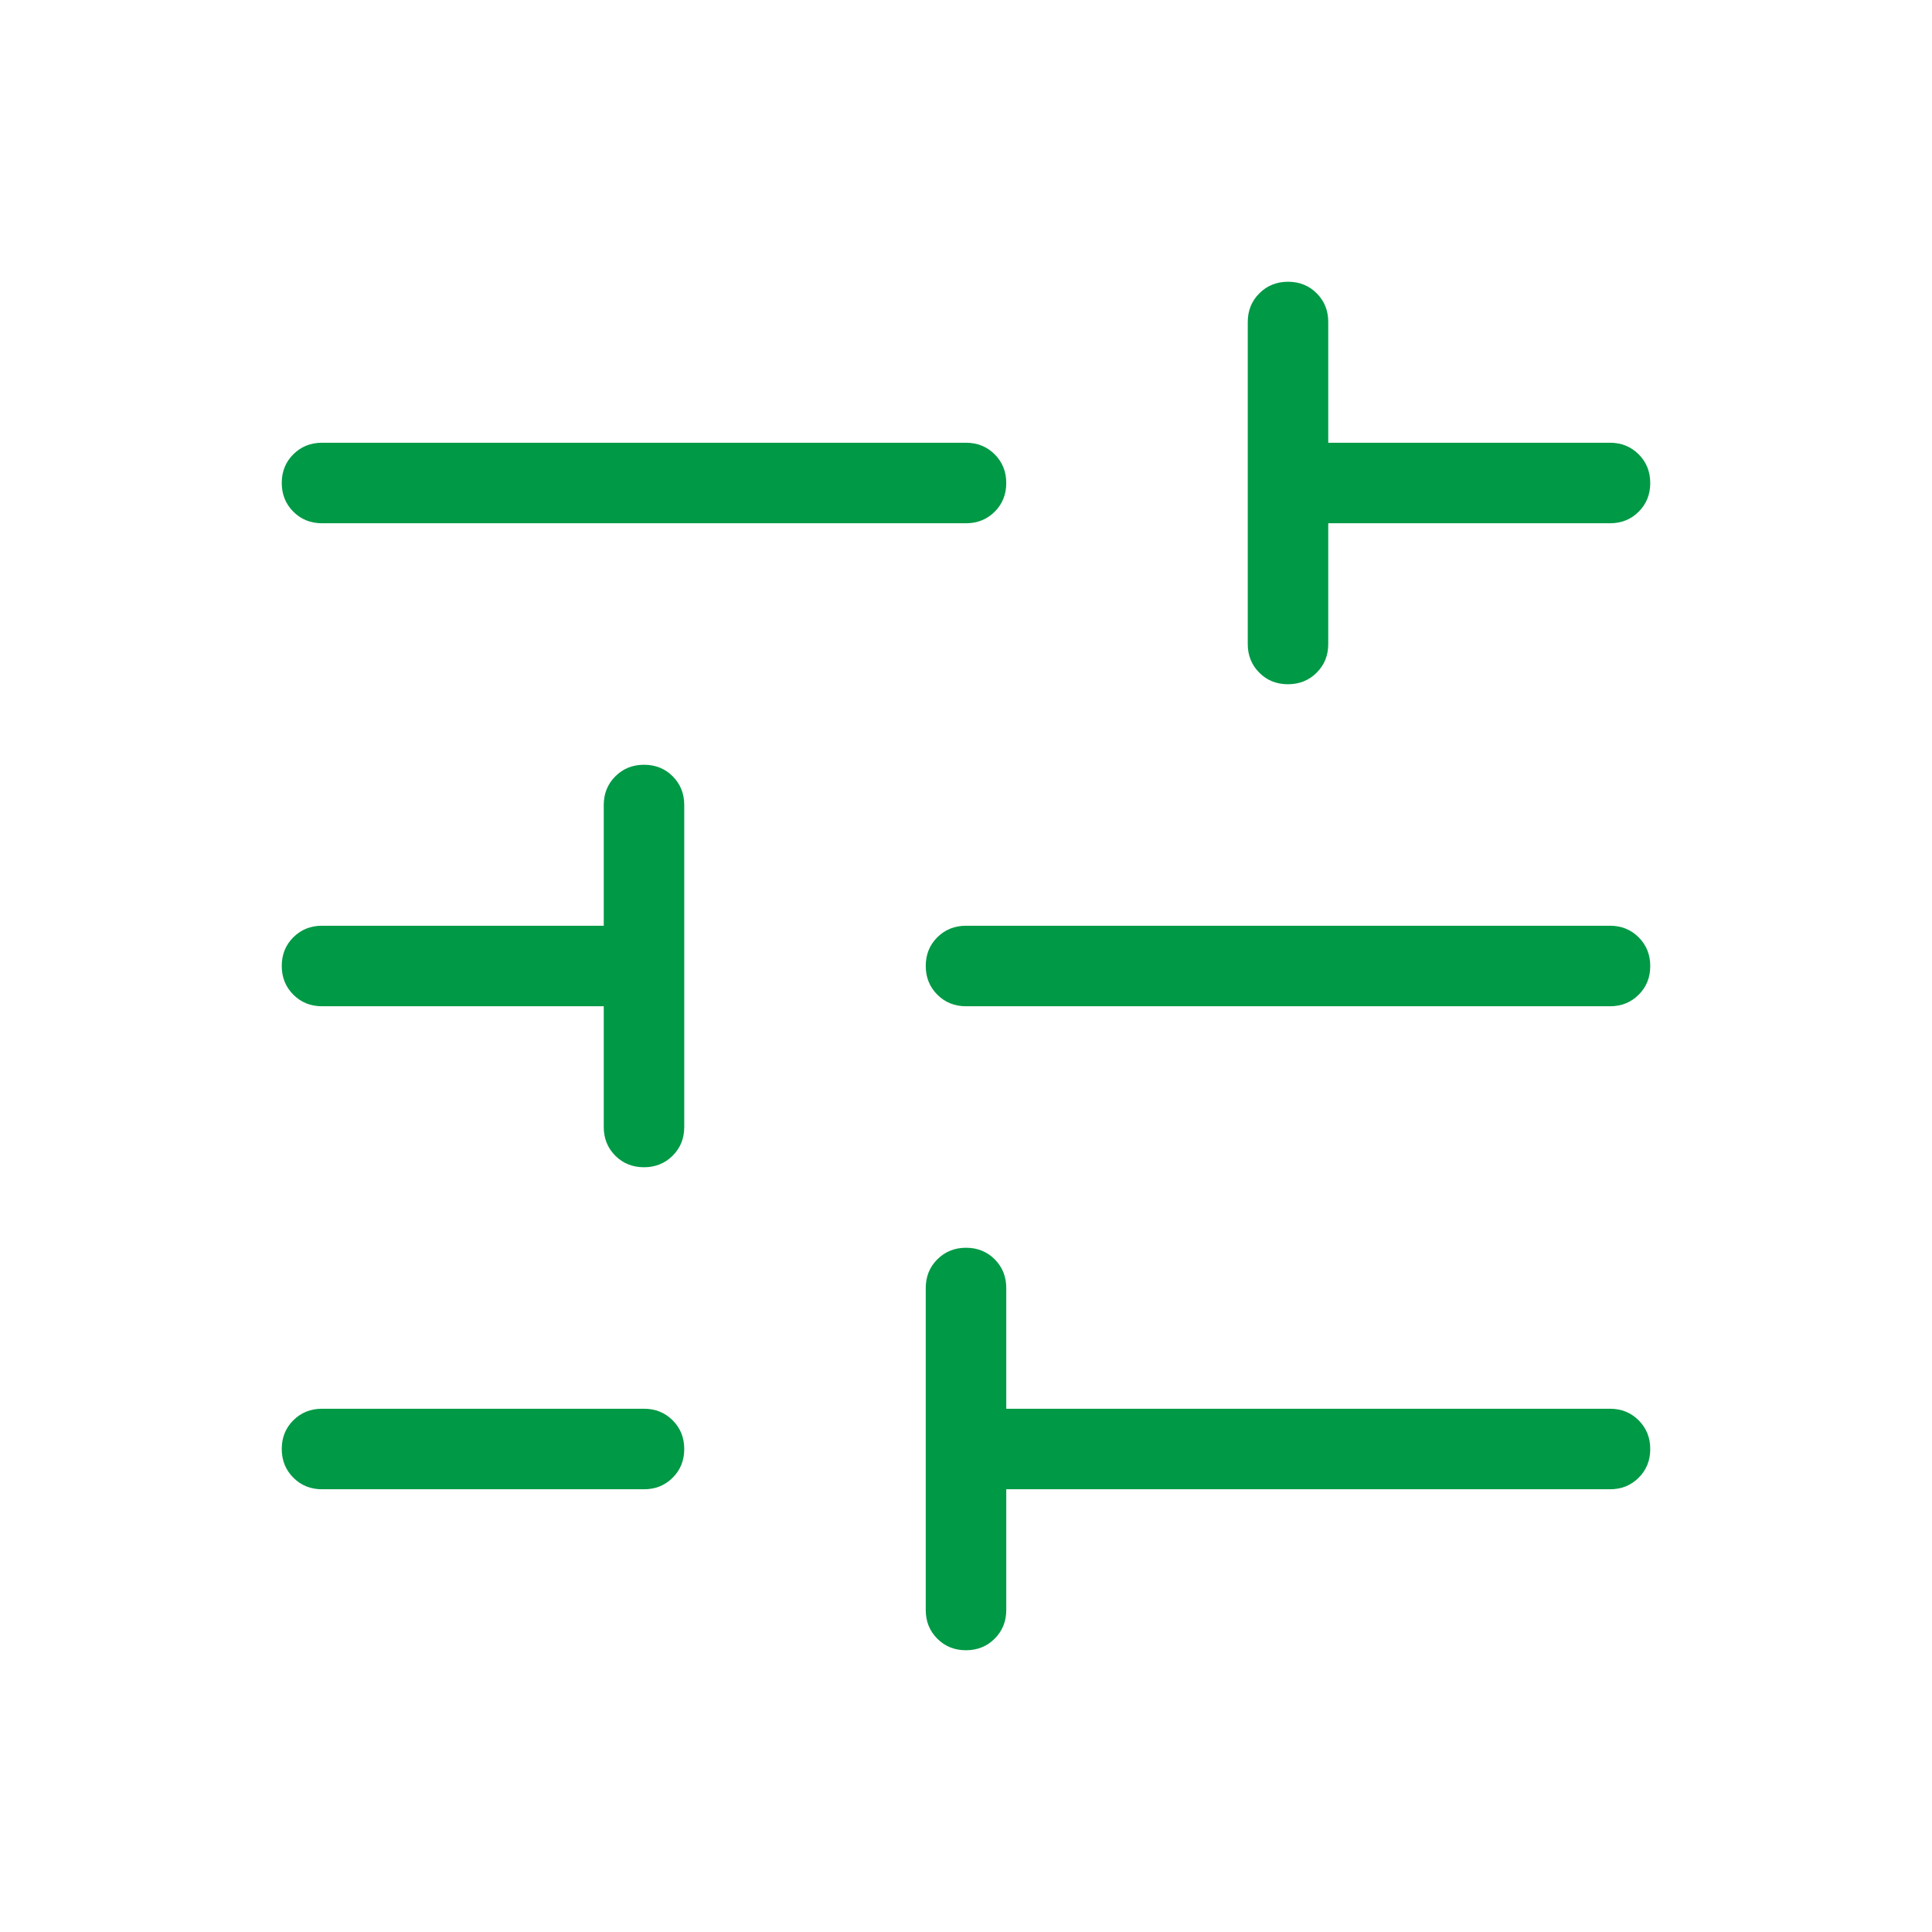 <svg width="80" height="80" viewBox="0 0 80 80" fill="none" xmlns="http://www.w3.org/2000/svg">
<path d="M39.998 68.333C39.525 68.333 39.129 68.174 38.811 67.854C38.492 67.535 38.333 67.139 38.333 66.667V53.333C38.333 52.861 38.493 52.465 38.813 52.146C39.133 51.827 39.529 51.667 40.002 51.667C40.475 51.667 40.871 51.827 41.189 52.146C41.507 52.465 41.667 52.861 41.667 53.333V58.333H66.667C67.139 58.333 67.535 58.493 67.854 58.813C68.174 59.133 68.333 59.529 68.333 60.002C68.333 60.475 68.174 60.871 67.854 61.189C67.535 61.508 67.139 61.667 66.667 61.667H41.667V66.667C41.667 67.139 41.507 67.535 41.187 67.854C40.867 68.174 40.471 68.333 39.998 68.333ZM13.333 61.667C12.861 61.667 12.465 61.507 12.146 61.187C11.826 60.867 11.667 60.471 11.667 59.998C11.667 59.525 11.826 59.129 12.146 58.811C12.465 58.493 12.861 58.333 13.333 58.333H26.667C27.139 58.333 27.535 58.493 27.854 58.813C28.174 59.133 28.333 59.529 28.333 60.002C28.333 60.475 28.174 60.871 27.854 61.189C27.535 61.508 27.139 61.667 26.667 61.667H13.333ZM26.664 48.333C26.192 48.333 25.796 48.174 25.477 47.854C25.159 47.535 25 47.139 25 46.667V41.667H13.333C12.861 41.667 12.465 41.507 12.146 41.187C11.826 40.867 11.667 40.471 11.667 39.998C11.667 39.525 11.826 39.129 12.146 38.811C12.465 38.493 12.861 38.333 13.333 38.333H25V33.333C25 32.861 25.16 32.465 25.48 32.146C25.8 31.826 26.196 31.667 26.669 31.667C27.142 31.667 27.537 31.826 27.856 32.146C28.174 32.465 28.333 32.861 28.333 33.333V46.667C28.333 47.139 28.173 47.535 27.854 47.854C27.534 48.174 27.137 48.333 26.664 48.333ZM40 41.667C39.528 41.667 39.132 41.507 38.812 41.187C38.493 40.867 38.333 40.471 38.333 39.998C38.333 39.525 38.493 39.129 38.812 38.811C39.132 38.493 39.528 38.333 40 38.333H66.667C67.139 38.333 67.535 38.493 67.854 38.813C68.174 39.133 68.333 39.529 68.333 40.002C68.333 40.475 68.174 40.871 67.854 41.189C67.535 41.508 67.139 41.667 66.667 41.667H40ZM53.331 28.333C52.858 28.333 52.462 28.174 52.144 27.854C51.826 27.535 51.667 27.139 51.667 26.667V13.333C51.667 12.861 51.827 12.465 52.147 12.146C52.466 11.826 52.863 11.667 53.336 11.667C53.808 11.667 54.204 11.826 54.522 12.146C54.841 12.465 55 12.861 55 13.333V18.333H66.667C67.139 18.333 67.535 18.493 67.854 18.813C68.174 19.133 68.333 19.529 68.333 20.002C68.333 20.475 68.174 20.871 67.854 21.189C67.535 21.508 67.139 21.667 66.667 21.667H55V26.667C55 27.139 54.84 27.535 54.52 27.854C54.2 28.174 53.804 28.333 53.331 28.333ZM13.333 21.667C12.861 21.667 12.465 21.507 12.146 21.187C11.826 20.867 11.667 20.471 11.667 19.998C11.667 19.525 11.826 19.129 12.146 18.811C12.465 18.493 12.861 18.333 13.333 18.333H40C40.472 18.333 40.868 18.493 41.188 18.813C41.507 19.133 41.667 19.529 41.667 20.002C41.667 20.475 41.507 20.871 41.188 21.189C40.868 21.508 40.472 21.667 40 21.667H13.333Z" fill="#009946"/>
</svg>
